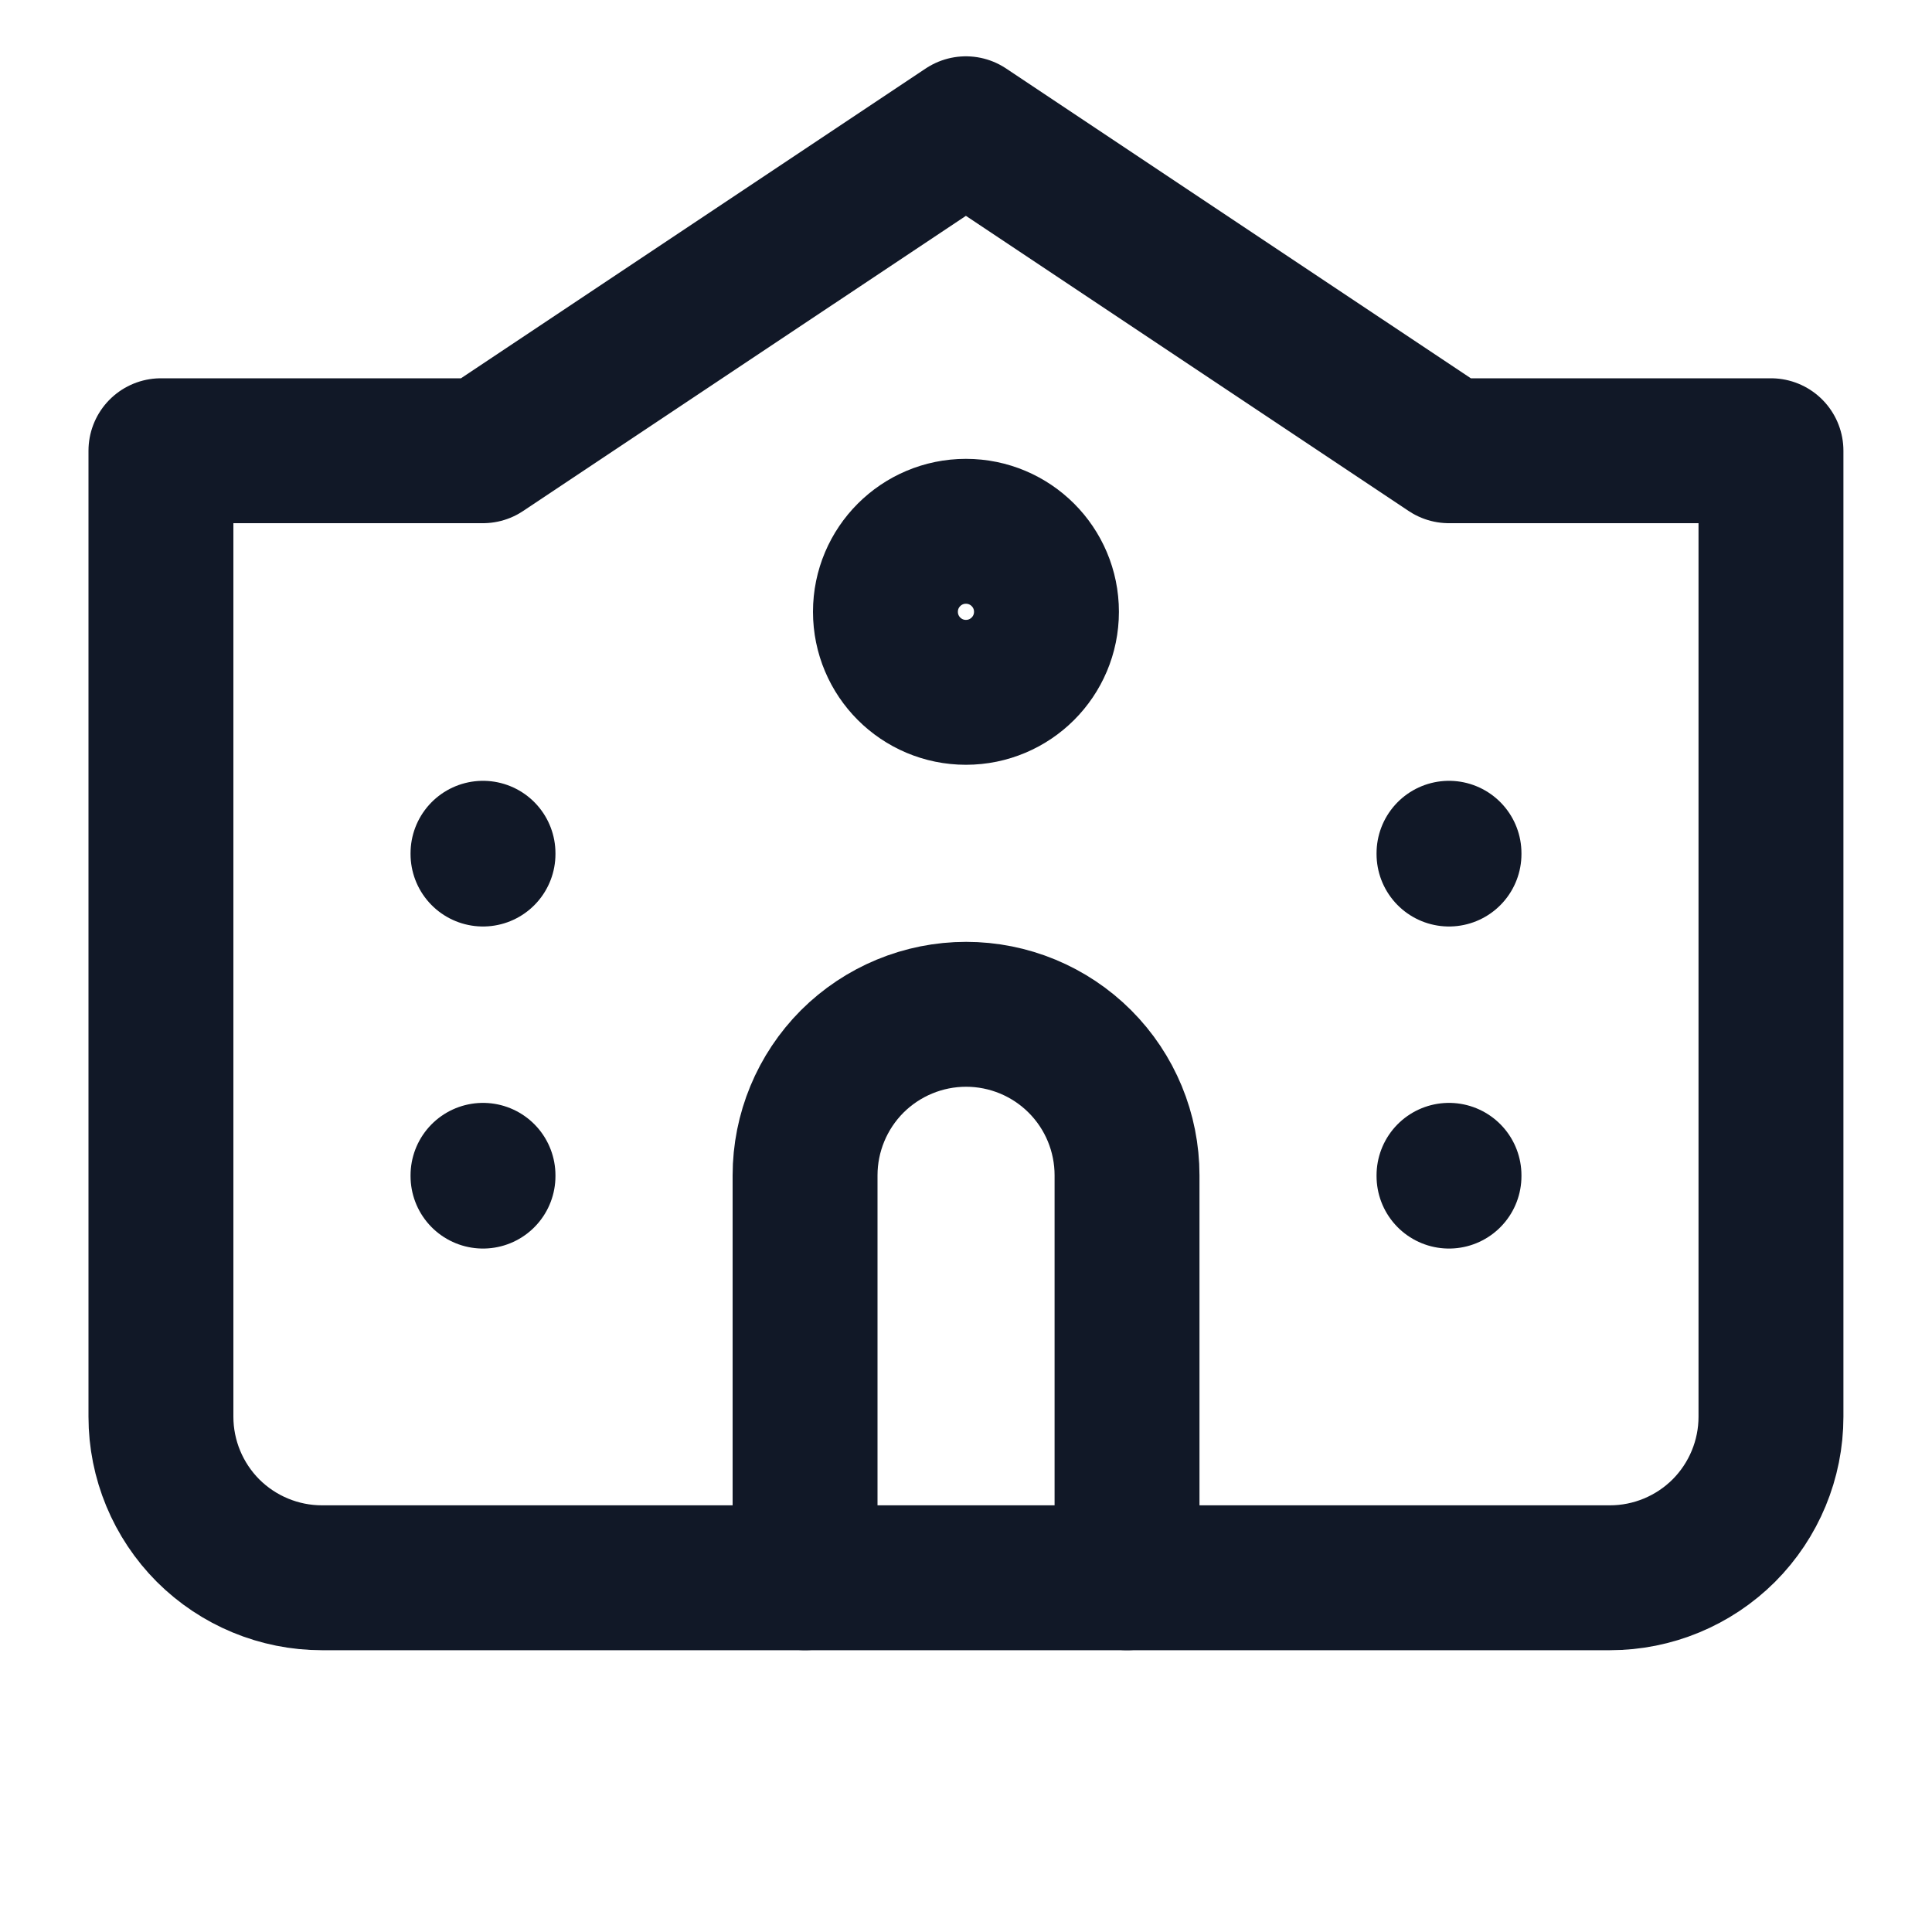 <svg width="20" height="20" viewBox="0 0 20 20" fill="none" xmlns="http://www.w3.org/2000/svg">
<path d="M9.999 7.167C10.46 7.167 10.833 6.794 10.833 6.333C10.833 5.873 10.46 5.5 9.999 5.5C9.539 5.5 9.166 5.873 9.166 6.333C9.166 6.794 9.539 7.167 9.999 7.167Z" stroke="#111827" stroke-width="1.5" stroke-linecap="round" stroke-linejoin="round"/>
<path d="M18.333 14.666V4.666H14.999L9.999 1.333L4.999 4.666H1.666V14.666C1.666 15.108 1.842 15.532 2.154 15.845C2.467 16.157 2.891 16.333 3.333 16.333H16.666C17.108 16.333 17.532 16.157 17.845 15.845C18.157 15.532 18.333 15.108 18.333 14.666Z" stroke="#111827" stroke-width="1.5" stroke-linecap="round" stroke-linejoin="round"/>
<path d="M5 12.167V12.175" stroke="#111827" stroke-width="1.5" stroke-linecap="round" stroke-linejoin="round"/>
<path d="M5 8.833V8.841" stroke="#111827" stroke-width="1.5" stroke-linecap="round" stroke-linejoin="round"/>
<path d="M15 12.167V12.175" stroke="#111827" stroke-width="1.5" stroke-linecap="round" stroke-linejoin="round"/>
<path d="M15 8.833V8.841" stroke="#111827" stroke-width="1.5" stroke-linecap="round" stroke-linejoin="round"/>
<path d="M11.667 16.333V12.167C11.667 11.725 11.492 11.301 11.179 10.988C10.867 10.676 10.443 10.5 10.001 10.5C9.559 10.5 9.135 10.676 8.822 10.988C8.51 11.301 8.334 11.725 8.334 12.167V16.333" stroke="#111827" stroke-width="1.5" stroke-linecap="round" stroke-linejoin="round"/>
</svg>
